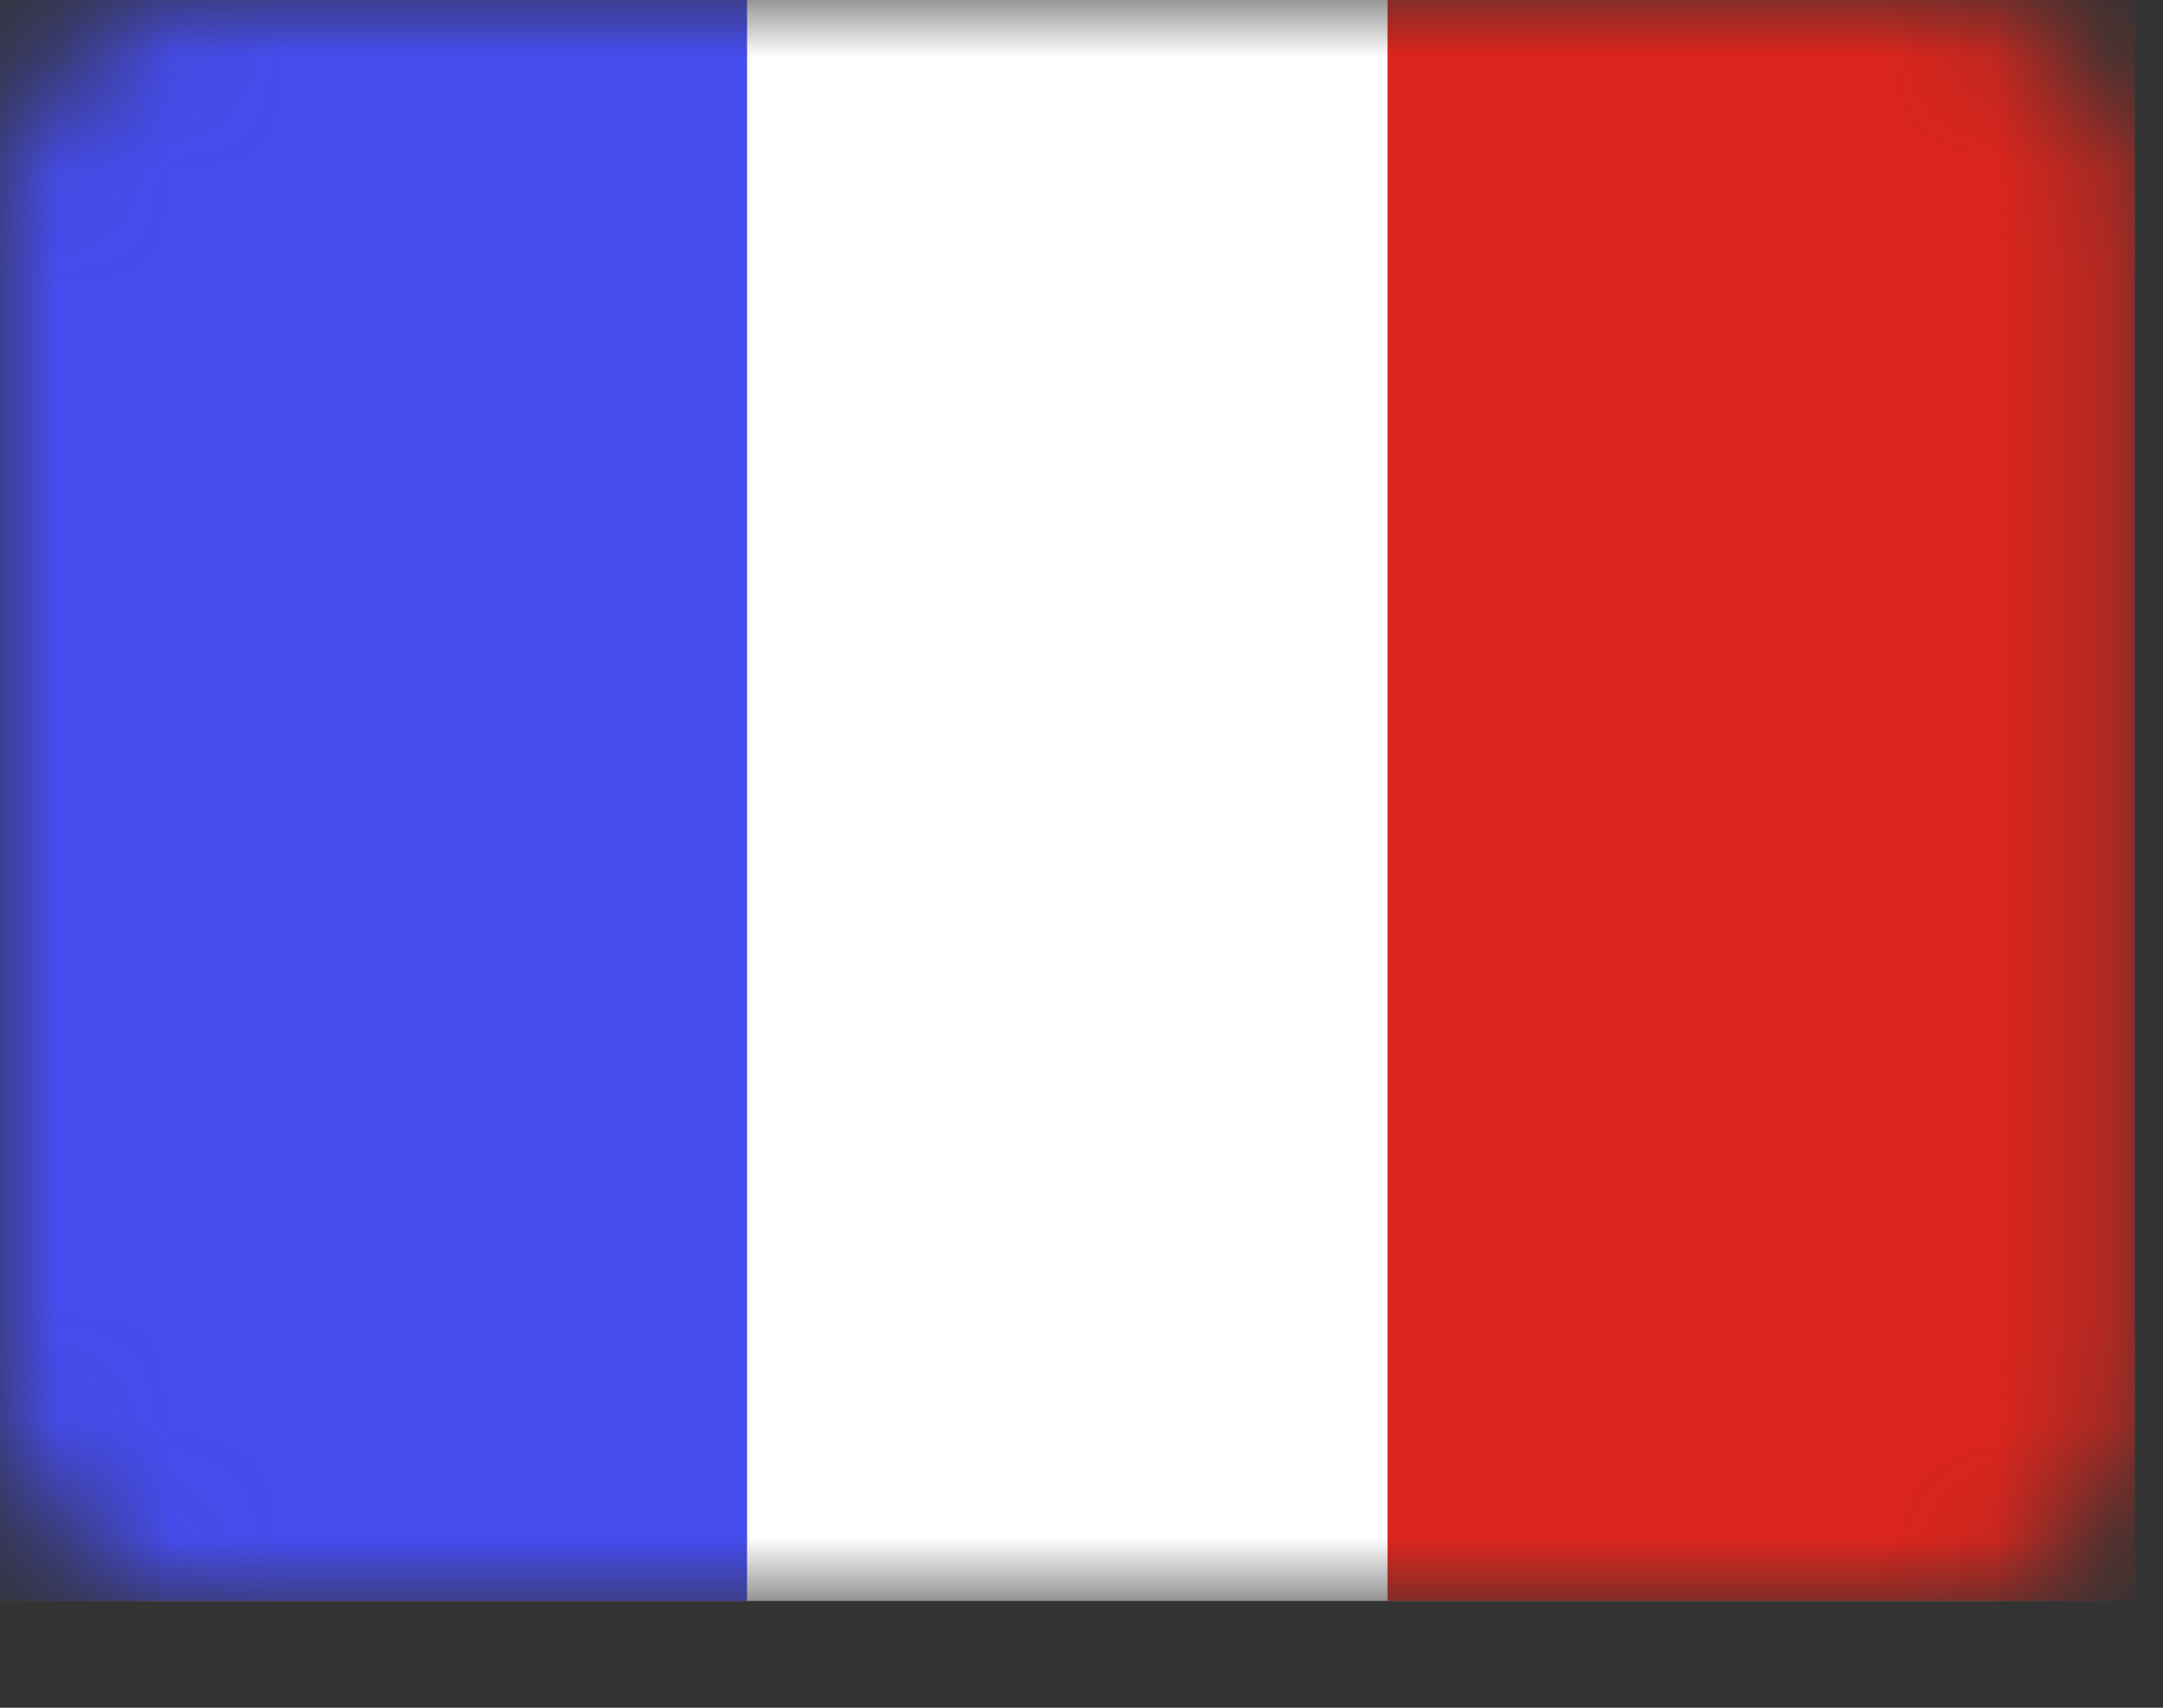 <svg width="19" height="15" viewBox="0 0 19 15" fill="none" xmlns="http://www.w3.org/2000/svg">
<rect x="0" y="0" width="19" height="15" fill="#333333" stroke="none"/>
<mask id="mask0_377_18300" style="mask-type:luminance" maskUnits="userSpaceOnUse" x="0" y="0" width="19" height="15">
<path d="M16.875 0H1.875C0.839 0 0 0.839 0 1.875V12.188C0 13.223 0.839 14.062 1.875 14.062H16.875C17.91 14.062 18.75 13.223 18.75 12.188V1.875C18.75 0.839 17.91 0 16.875 0Z" fill="white"/>
</mask>
<g mask="url(#mask0_377_18300)">
<path fill-rule="evenodd" clip-rule="evenodd" d="M18.75 14.062V0H0V14.062H18.75Z" fill="white"/>
<path fill-rule="evenodd" clip-rule="evenodd" d="M6.562 14.062V0H0V14.062H6.562Z" fill="#454CEE"/>
<path fill-rule="evenodd" clip-rule="evenodd" d="M18.75 14.062V0H12.188V14.062H18.75Z" fill="#DC251C"/>
</g>
</svg>
